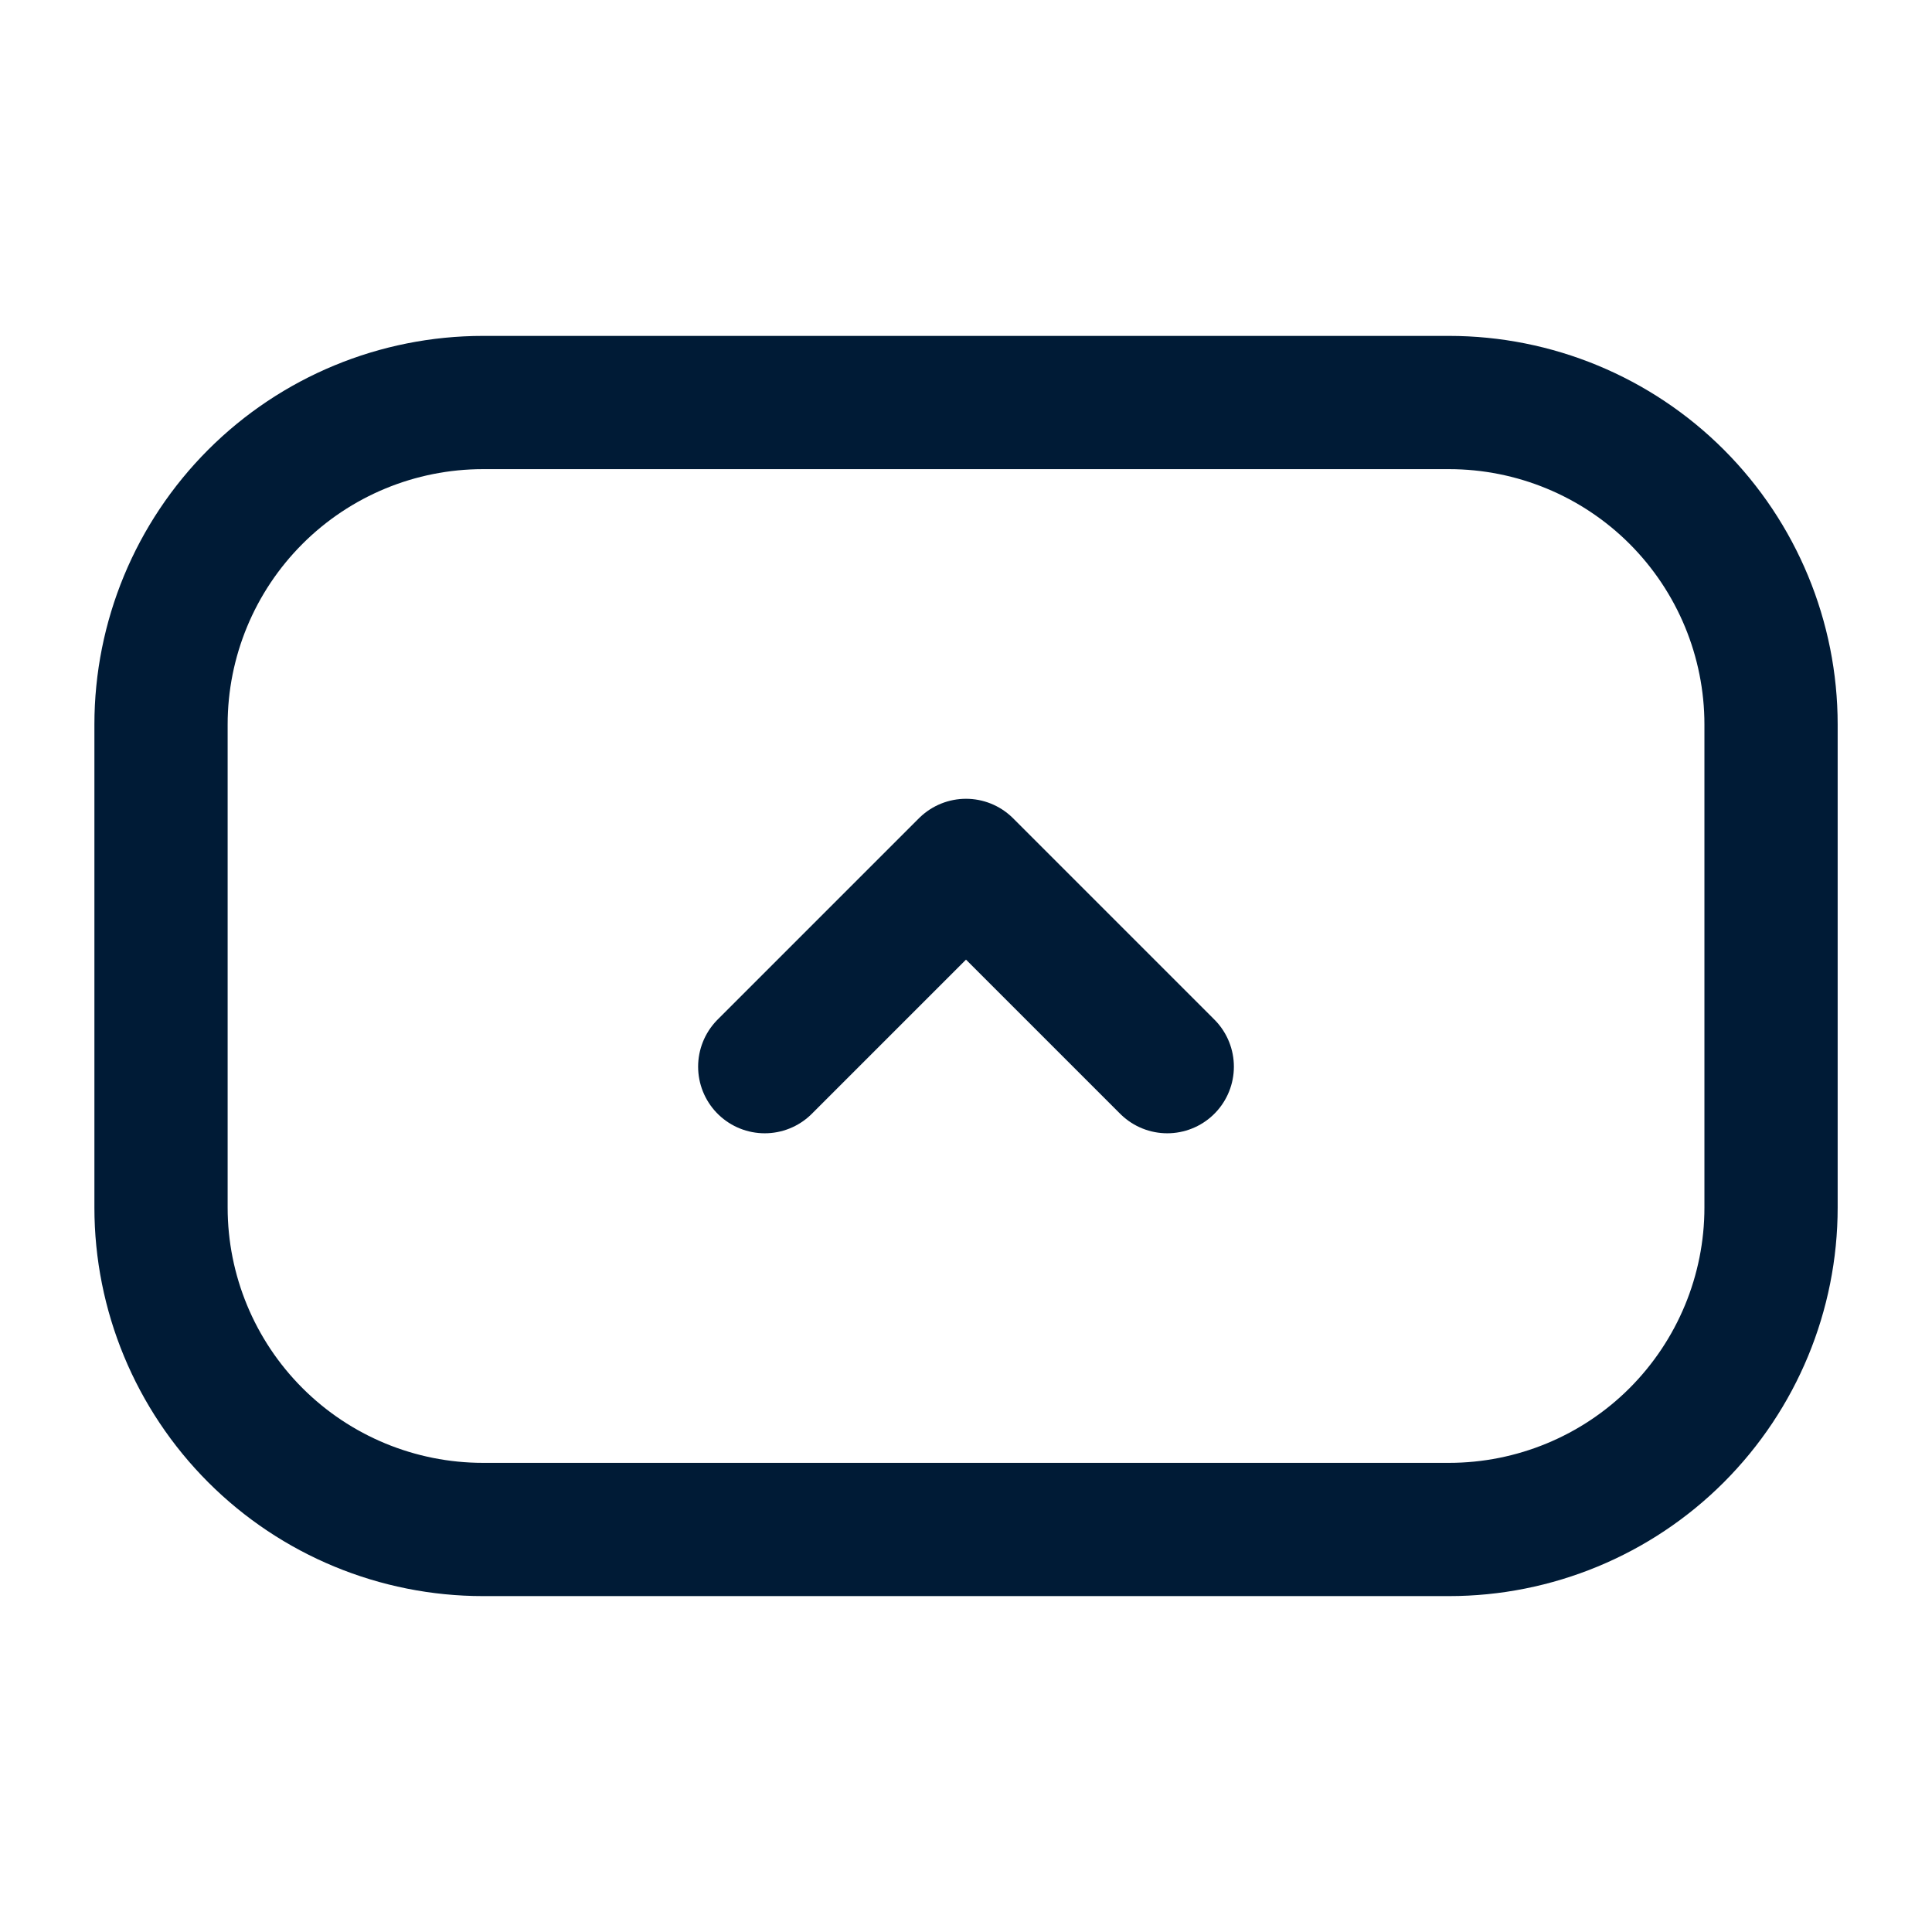 <?xml version="1.0" encoding="UTF-8"?>
<svg xmlns="http://www.w3.org/2000/svg" width="29" height="29" viewBox="0 0 29 29" fill="none">
  <path d="M17.521 16.011L14.5 12.99L11.479 16.011" stroke="#001B36" stroke-width="2" stroke-linecap="round" stroke-linejoin="round"></path>
  <path d="M7.25 6.042H21.75C23.032 6.042 24.262 6.551 25.168 7.457C26.074 8.364 26.584 9.593 26.584 10.875V18.125C26.584 19.407 26.074 20.636 25.168 21.543C24.262 22.449 23.032 22.958 21.75 22.958H7.25C5.968 22.958 4.739 22.449 3.833 21.543C2.926 20.636 2.417 19.407 2.417 18.125V10.875C2.417 9.593 2.926 8.364 3.833 7.457C4.739 6.551 5.968 6.042 7.25 6.042Z" stroke="#001B36" stroke-width="2" stroke-linecap="round" stroke-linejoin="round"></path>
</svg>
